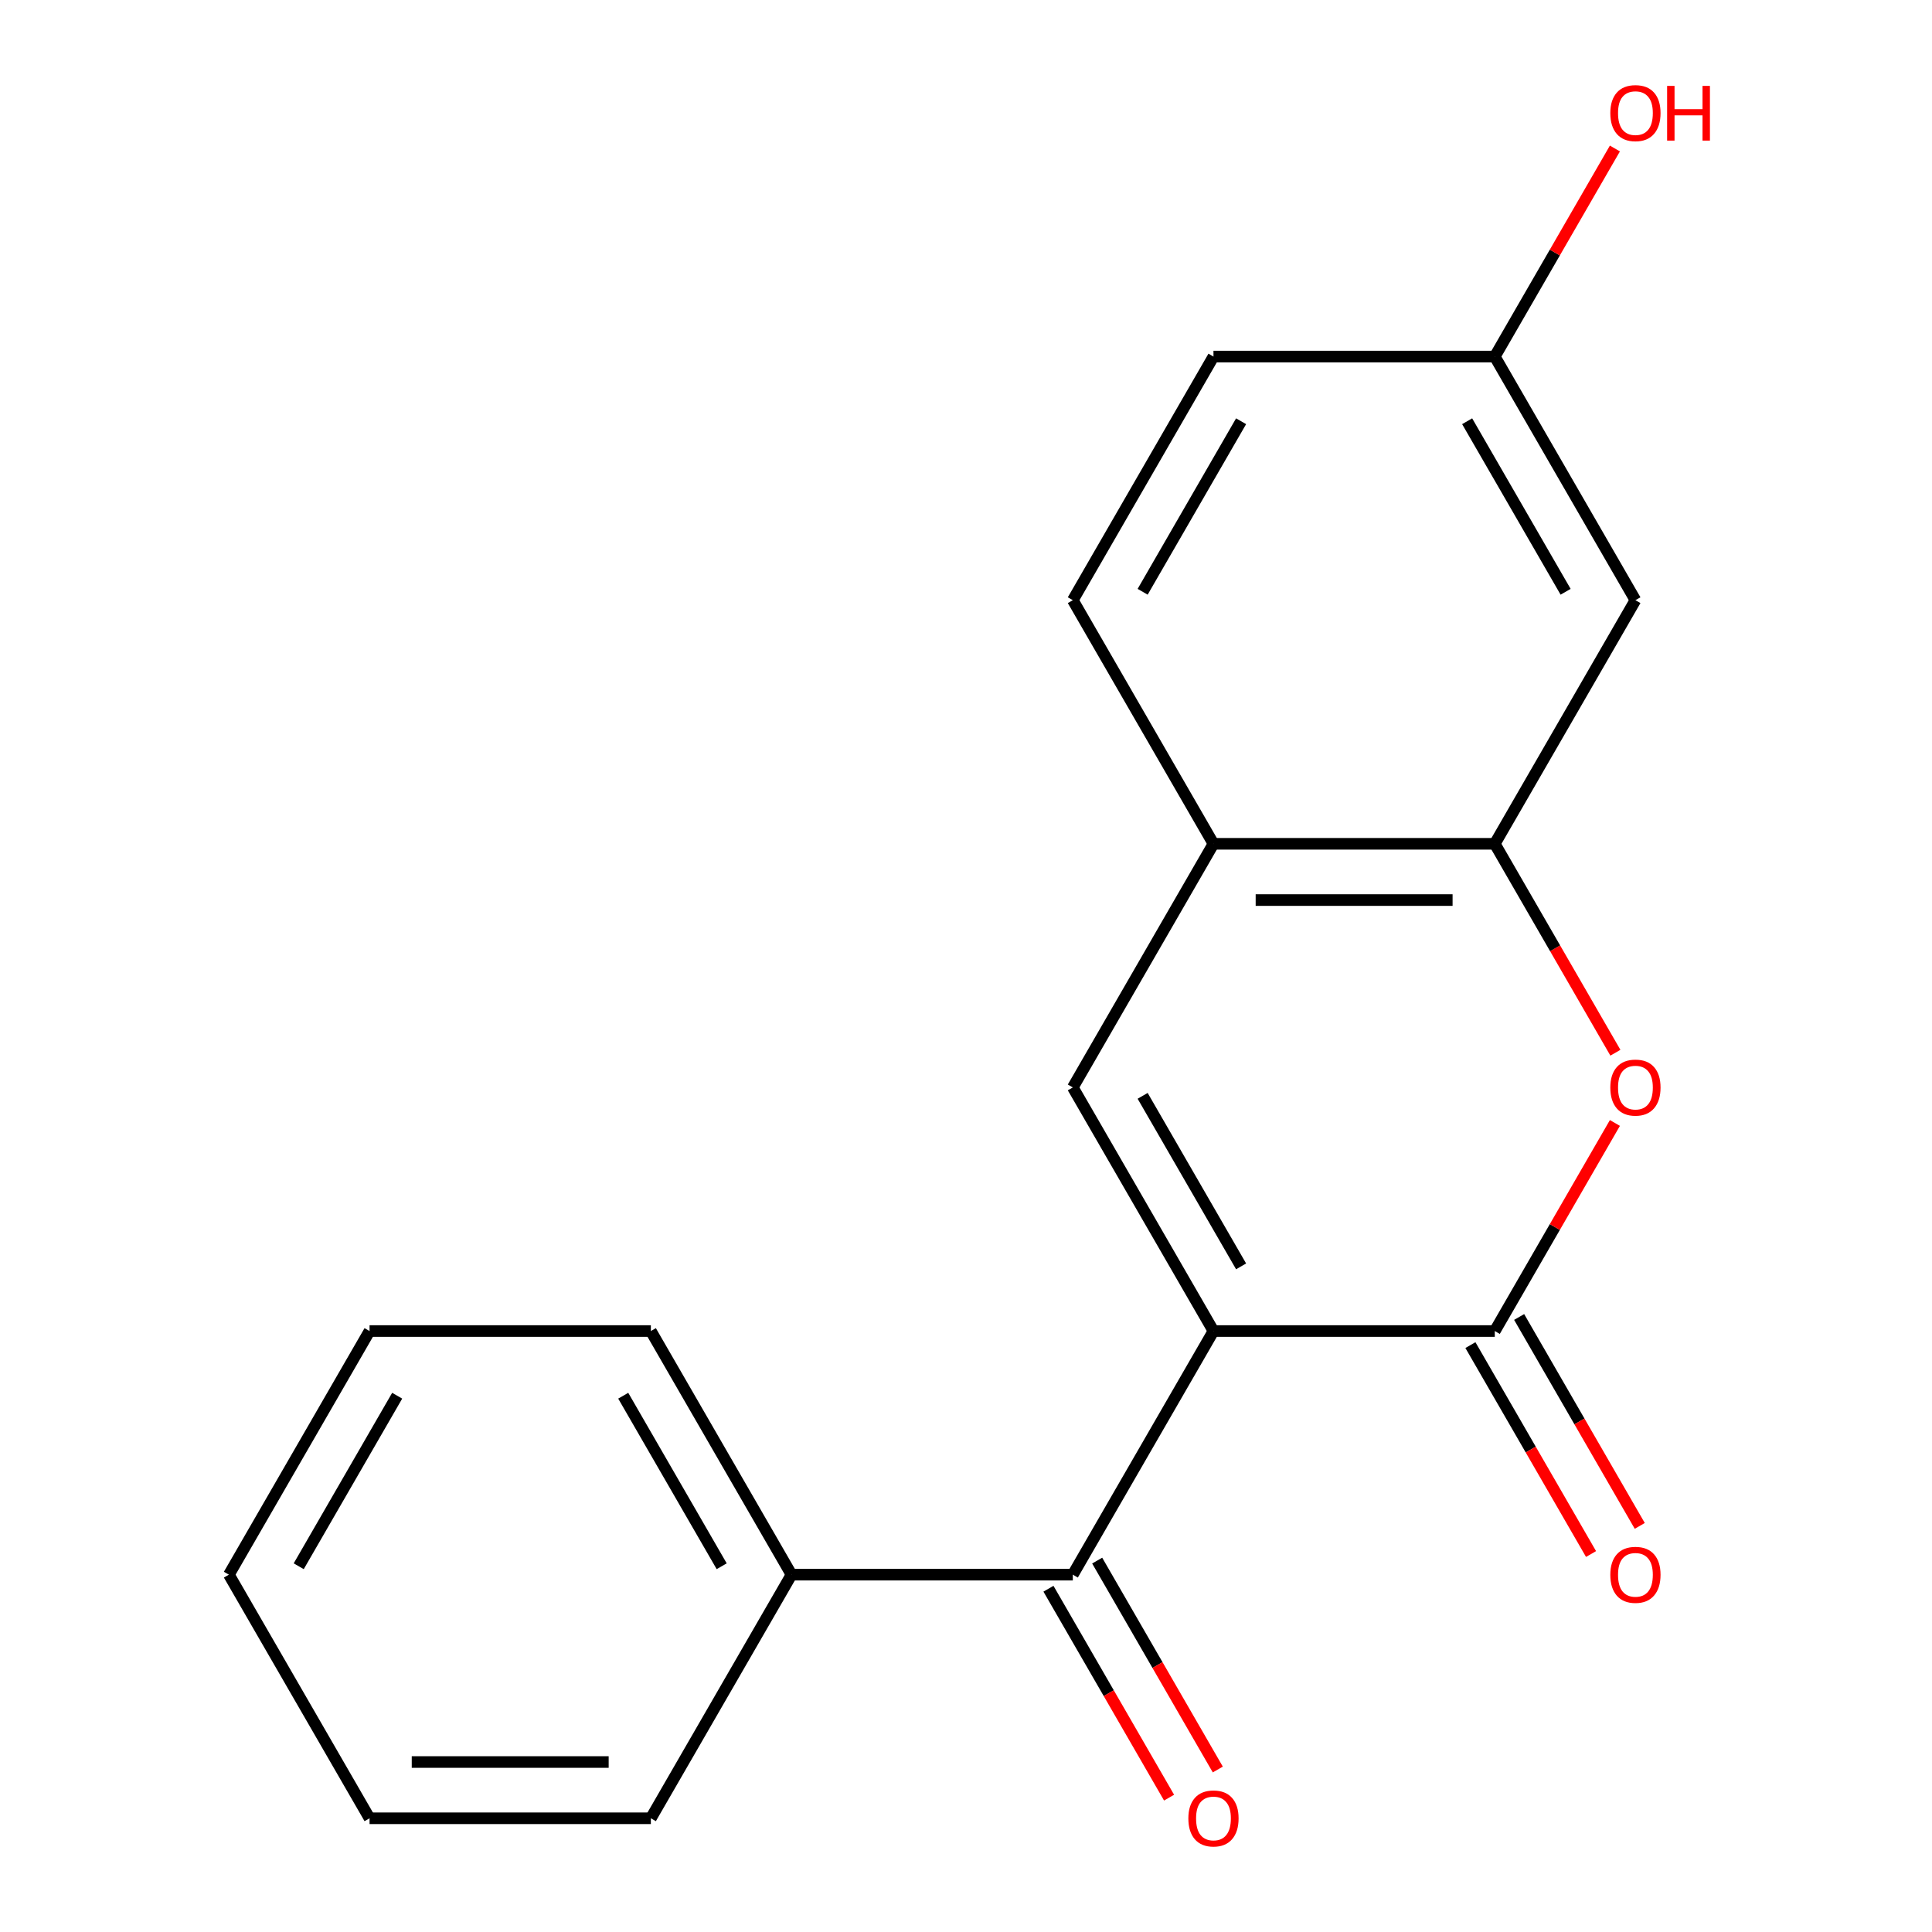 <?xml version='1.0' encoding='iso-8859-1'?>
<svg version='1.1' baseProfile='full'
              xmlns='http://www.w3.org/2000/svg'
                      xmlns:rdkit='http://www.rdkit.org/xml'
                      xmlns:xlink='http://www.w3.org/1999/xlink'
                  xml:space='preserve'
width='1000px' height='1000px' viewBox='0 0 1000 1000'>
<!-- END OF HEADER -->
<rect style='opacity:1.0;fill:#FFFFFF;stroke:none' width='1000' height='1000' x='0' y='0'> </rect>
<path class='bond-0' d='M 628.091,688.945 L 773.695,688.945' style='fill:none;fill-rule:evenodd;stroke:#000000;stroke-width:6px;stroke-linecap:butt;stroke-linejoin:miter;stroke-opacity:1' />
<path class='bond-1' d='M 628.091,688.945 L 555.289,562.848' style='fill:none;fill-rule:evenodd;stroke:#000000;stroke-width:6px;stroke-linecap:butt;stroke-linejoin:miter;stroke-opacity:1' />
<path class='bond-1' d='M 642.39,655.47 L 591.429,567.203' style='fill:none;fill-rule:evenodd;stroke:#000000;stroke-width:6px;stroke-linecap:butt;stroke-linejoin:miter;stroke-opacity:1' />
<path class='bond-3' d='M 628.091,688.945 L 555.289,815.042' style='fill:none;fill-rule:evenodd;stroke:#000000;stroke-width:6px;stroke-linecap:butt;stroke-linejoin:miter;stroke-opacity:1' />
<path class='bond-2' d='M 773.695,688.945 L 804.784,635.097' style='fill:none;fill-rule:evenodd;stroke:#000000;stroke-width:6px;stroke-linecap:butt;stroke-linejoin:miter;stroke-opacity:1' />
<path class='bond-2' d='M 804.784,635.097 L 835.873,581.249' style='fill:none;fill-rule:evenodd;stroke:#FF0000;stroke-width:6px;stroke-linecap:butt;stroke-linejoin:miter;stroke-opacity:1' />
<path class='bond-7' d='M 761.085,696.225 L 792.301,750.294' style='fill:none;fill-rule:evenodd;stroke:#000000;stroke-width:6px;stroke-linecap:butt;stroke-linejoin:miter;stroke-opacity:1' />
<path class='bond-7' d='M 792.301,750.294 L 823.518,804.362' style='fill:none;fill-rule:evenodd;stroke:#FF0000;stroke-width:6px;stroke-linecap:butt;stroke-linejoin:miter;stroke-opacity:1' />
<path class='bond-7' d='M 786.304,681.665 L 817.521,735.733' style='fill:none;fill-rule:evenodd;stroke:#000000;stroke-width:6px;stroke-linecap:butt;stroke-linejoin:miter;stroke-opacity:1' />
<path class='bond-7' d='M 817.521,735.733 L 848.737,789.801' style='fill:none;fill-rule:evenodd;stroke:#FF0000;stroke-width:6px;stroke-linecap:butt;stroke-linejoin:miter;stroke-opacity:1' />
<path class='bond-5' d='M 555.289,562.848 L 628.091,436.752' style='fill:none;fill-rule:evenodd;stroke:#000000;stroke-width:6px;stroke-linecap:butt;stroke-linejoin:miter;stroke-opacity:1' />
<path class='bond-19' d='M 836.127,544.888 L 804.911,490.82' style='fill:none;fill-rule:evenodd;stroke:#FF0000;stroke-width:6px;stroke-linecap:butt;stroke-linejoin:miter;stroke-opacity:1' />
<path class='bond-19' d='M 804.911,490.82 L 773.695,436.752' style='fill:none;fill-rule:evenodd;stroke:#000000;stroke-width:6px;stroke-linecap:butt;stroke-linejoin:miter;stroke-opacity:1' />
<path class='bond-8' d='M 542.679,822.322 L 573.896,876.39' style='fill:none;fill-rule:evenodd;stroke:#000000;stroke-width:6px;stroke-linecap:butt;stroke-linejoin:miter;stroke-opacity:1' />
<path class='bond-8' d='M 573.896,876.39 L 605.112,930.458' style='fill:none;fill-rule:evenodd;stroke:#FF0000;stroke-width:6px;stroke-linecap:butt;stroke-linejoin:miter;stroke-opacity:1' />
<path class='bond-8' d='M 567.899,807.761 L 599.115,861.83' style='fill:none;fill-rule:evenodd;stroke:#000000;stroke-width:6px;stroke-linecap:butt;stroke-linejoin:miter;stroke-opacity:1' />
<path class='bond-8' d='M 599.115,861.83 L 630.331,915.898' style='fill:none;fill-rule:evenodd;stroke:#FF0000;stroke-width:6px;stroke-linecap:butt;stroke-linejoin:miter;stroke-opacity:1' />
<path class='bond-9' d='M 555.289,815.042 L 409.685,815.042' style='fill:none;fill-rule:evenodd;stroke:#000000;stroke-width:6px;stroke-linecap:butt;stroke-linejoin:miter;stroke-opacity:1' />
<path class='bond-4' d='M 773.695,436.752 L 628.091,436.752' style='fill:none;fill-rule:evenodd;stroke:#000000;stroke-width:6px;stroke-linecap:butt;stroke-linejoin:miter;stroke-opacity:1' />
<path class='bond-4' d='M 751.854,465.873 L 649.932,465.873' style='fill:none;fill-rule:evenodd;stroke:#000000;stroke-width:6px;stroke-linecap:butt;stroke-linejoin:miter;stroke-opacity:1' />
<path class='bond-6' d='M 773.695,436.752 L 846.497,310.655' style='fill:none;fill-rule:evenodd;stroke:#000000;stroke-width:6px;stroke-linecap:butt;stroke-linejoin:miter;stroke-opacity:1' />
<path class='bond-10' d='M 628.091,436.752 L 555.289,310.655' style='fill:none;fill-rule:evenodd;stroke:#000000;stroke-width:6px;stroke-linecap:butt;stroke-linejoin:miter;stroke-opacity:1' />
<path class='bond-21' d='M 846.497,310.655 L 773.695,184.559' style='fill:none;fill-rule:evenodd;stroke:#000000;stroke-width:6px;stroke-linecap:butt;stroke-linejoin:miter;stroke-opacity:1' />
<path class='bond-21' d='M 810.357,306.301 L 759.396,218.034' style='fill:none;fill-rule:evenodd;stroke:#000000;stroke-width:6px;stroke-linecap:butt;stroke-linejoin:miter;stroke-opacity:1' />
<path class='bond-14' d='M 409.685,815.042 L 336.883,688.945' style='fill:none;fill-rule:evenodd;stroke:#000000;stroke-width:6px;stroke-linecap:butt;stroke-linejoin:miter;stroke-opacity:1' />
<path class='bond-14' d='M 373.546,810.688 L 322.584,722.42' style='fill:none;fill-rule:evenodd;stroke:#000000;stroke-width:6px;stroke-linecap:butt;stroke-linejoin:miter;stroke-opacity:1' />
<path class='bond-15' d='M 409.685,815.042 L 336.883,941.138' style='fill:none;fill-rule:evenodd;stroke:#000000;stroke-width:6px;stroke-linecap:butt;stroke-linejoin:miter;stroke-opacity:1' />
<path class='bond-12' d='M 555.289,310.655 L 628.091,184.559' style='fill:none;fill-rule:evenodd;stroke:#000000;stroke-width:6px;stroke-linecap:butt;stroke-linejoin:miter;stroke-opacity:1' />
<path class='bond-12' d='M 591.429,306.301 L 642.39,218.034' style='fill:none;fill-rule:evenodd;stroke:#000000;stroke-width:6px;stroke-linecap:butt;stroke-linejoin:miter;stroke-opacity:1' />
<path class='bond-11' d='M 773.695,184.559 L 628.091,184.559' style='fill:none;fill-rule:evenodd;stroke:#000000;stroke-width:6px;stroke-linecap:butt;stroke-linejoin:miter;stroke-opacity:1' />
<path class='bond-13' d='M 773.695,184.559 L 804.784,130.71' style='fill:none;fill-rule:evenodd;stroke:#000000;stroke-width:6px;stroke-linecap:butt;stroke-linejoin:miter;stroke-opacity:1' />
<path class='bond-13' d='M 804.784,130.71 L 835.873,76.862' style='fill:none;fill-rule:evenodd;stroke:#FF0000;stroke-width:6px;stroke-linecap:butt;stroke-linejoin:miter;stroke-opacity:1' />
<path class='bond-17' d='M 336.883,688.945 L 191.279,688.945' style='fill:none;fill-rule:evenodd;stroke:#000000;stroke-width:6px;stroke-linecap:butt;stroke-linejoin:miter;stroke-opacity:1' />
<path class='bond-16' d='M 336.883,941.138 L 191.279,941.138' style='fill:none;fill-rule:evenodd;stroke:#000000;stroke-width:6px;stroke-linecap:butt;stroke-linejoin:miter;stroke-opacity:1' />
<path class='bond-16' d='M 315.043,912.018 L 213.12,912.018' style='fill:none;fill-rule:evenodd;stroke:#000000;stroke-width:6px;stroke-linecap:butt;stroke-linejoin:miter;stroke-opacity:1' />
<path class='bond-18' d='M 191.279,941.138 L 118.478,815.042' style='fill:none;fill-rule:evenodd;stroke:#000000;stroke-width:6px;stroke-linecap:butt;stroke-linejoin:miter;stroke-opacity:1' />
<path class='bond-20' d='M 191.279,688.945 L 118.478,815.042' style='fill:none;fill-rule:evenodd;stroke:#000000;stroke-width:6px;stroke-linecap:butt;stroke-linejoin:miter;stroke-opacity:1' />
<path class='bond-20' d='M 205.579,722.42 L 154.617,810.688' style='fill:none;fill-rule:evenodd;stroke:#000000;stroke-width:6px;stroke-linecap:butt;stroke-linejoin:miter;stroke-opacity:1' />
<path  class='atom-3' d='M 833.497 562.928
Q 833.497 556.128, 836.857 552.328
Q 840.217 548.528, 846.497 548.528
Q 852.777 548.528, 856.137 552.328
Q 859.497 556.128, 859.497 562.928
Q 859.497 569.808, 856.097 573.728
Q 852.697 577.608, 846.497 577.608
Q 840.257 577.608, 836.857 573.728
Q 833.497 569.848, 833.497 562.928
M 846.497 574.408
Q 850.817 574.408, 853.137 571.528
Q 855.497 568.608, 855.497 562.928
Q 855.497 557.368, 853.137 554.568
Q 850.817 551.728, 846.497 551.728
Q 842.177 551.728, 839.817 554.528
Q 837.497 557.328, 837.497 562.928
Q 837.497 568.648, 839.817 571.528
Q 842.177 574.408, 846.497 574.408
' fill='#FF0000'/>
<path  class='atom-8' d='M 833.497 815.122
Q 833.497 808.322, 836.857 804.522
Q 840.217 800.722, 846.497 800.722
Q 852.777 800.722, 856.137 804.522
Q 859.497 808.322, 859.497 815.122
Q 859.497 822.002, 856.097 825.922
Q 852.697 829.802, 846.497 829.802
Q 840.257 829.802, 836.857 825.922
Q 833.497 822.042, 833.497 815.122
M 846.497 826.602
Q 850.817 826.602, 853.137 823.722
Q 855.497 820.802, 855.497 815.122
Q 855.497 809.562, 853.137 806.762
Q 850.817 803.922, 846.497 803.922
Q 842.177 803.922, 839.817 806.722
Q 837.497 809.522, 837.497 815.122
Q 837.497 820.842, 839.817 823.722
Q 842.177 826.602, 846.497 826.602
' fill='#FF0000'/>
<path  class='atom-9' d='M 615.091 941.218
Q 615.091 934.418, 618.451 930.618
Q 621.811 926.818, 628.091 926.818
Q 634.371 926.818, 637.731 930.618
Q 641.091 934.418, 641.091 941.218
Q 641.091 948.098, 637.691 952.018
Q 634.291 955.898, 628.091 955.898
Q 621.851 955.898, 618.451 952.018
Q 615.091 948.138, 615.091 941.218
M 628.091 952.698
Q 632.411 952.698, 634.731 949.818
Q 637.091 946.898, 637.091 941.218
Q 637.091 935.658, 634.731 932.858
Q 632.411 930.018, 628.091 930.018
Q 623.771 930.018, 621.411 932.818
Q 619.091 935.618, 619.091 941.218
Q 619.091 946.938, 621.411 949.818
Q 623.771 952.698, 628.091 952.698
' fill='#FF0000'/>
<path  class='atom-14' d='M 833.497 58.542
Q 833.497 51.742, 836.857 47.942
Q 840.217 44.142, 846.497 44.142
Q 852.777 44.142, 856.137 47.942
Q 859.497 51.742, 859.497 58.542
Q 859.497 65.422, 856.097 69.342
Q 852.697 73.222, 846.497 73.222
Q 840.257 73.222, 836.857 69.342
Q 833.497 65.462, 833.497 58.542
M 846.497 70.022
Q 850.817 70.022, 853.137 67.142
Q 855.497 64.222, 855.497 58.542
Q 855.497 52.982, 853.137 50.182
Q 850.817 47.342, 846.497 47.342
Q 842.177 47.342, 839.817 50.142
Q 837.497 52.942, 837.497 58.542
Q 837.497 64.262, 839.817 67.142
Q 842.177 70.022, 846.497 70.022
' fill='#FF0000'/>
<path  class='atom-14' d='M 862.897 44.462
L 866.737 44.462
L 866.737 56.502
L 881.217 56.502
L 881.217 44.462
L 885.057 44.462
L 885.057 72.782
L 881.217 72.782
L 881.217 59.702
L 866.737 59.702
L 866.737 72.782
L 862.897 72.782
L 862.897 44.462
' fill='#FF0000'/>
</svg>
